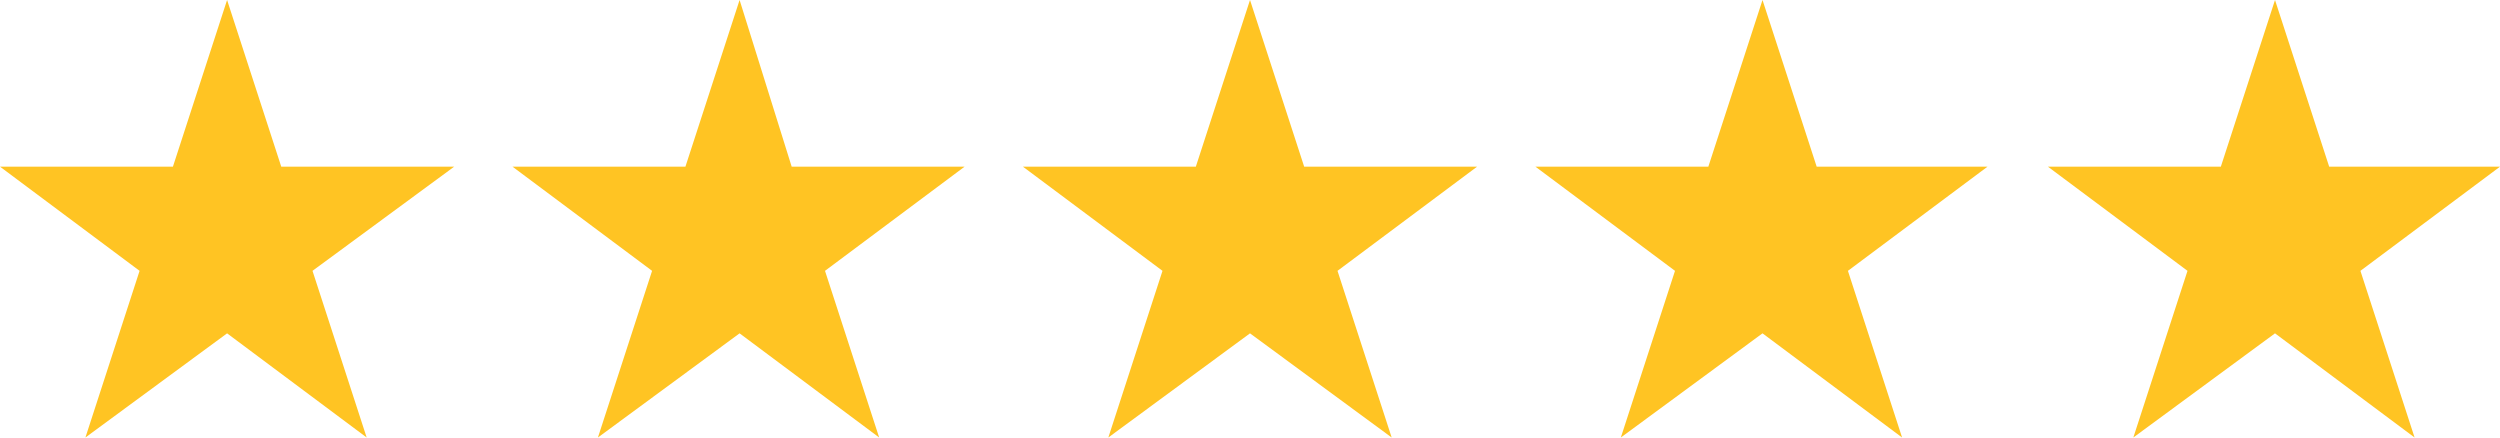 <?xml version="1.0" encoding="UTF-8"?>
<svg id="Layer_1" data-name="Layer 1" xmlns="http://www.w3.org/2000/svg" version="1.1" viewBox="0 0 120 21">
  <defs>
    <style>
      .cls-1 {
        fill: #ffc423;
        stroke-width: 0px;
      }
    </style>
  </defs>
  <path class="cls-1" d="M21.8,8l-6.8,5,2.6,8-6.7-5-6.8,5,2.6-8L0,8h8.3L10.9,0l2.6,8h8.3Z"/>
  <path class="cls-1" d="M46.3,8l-6.7,5,2.6,8-6.7-5-6.8,5,2.6-8-6.7-5h8.3l2.6-8,2.5,8h8.3Z"/>
  <path class="cls-1" d="M70.9,8l-6.7,5,2.6,8-6.8-5-6.8,5,2.6-8-6.7-5h8.3l2.6-8,2.6,8h8.3Z"/>
  <path class="cls-1" d="M95.4,8l-6.7,5,2.6,8-6.7-5-6.8,5,2.6-8-6.7-5h8.3l2.6-8,2.6,8h8.2Z"/>
  <path class="cls-1" d="M120,8l-6.7,5,2.6,8-6.7-5-6.8,5,2.6-8-6.7-5h8.3l2.6-8,2.6,8h8.2Z"/>
</svg>